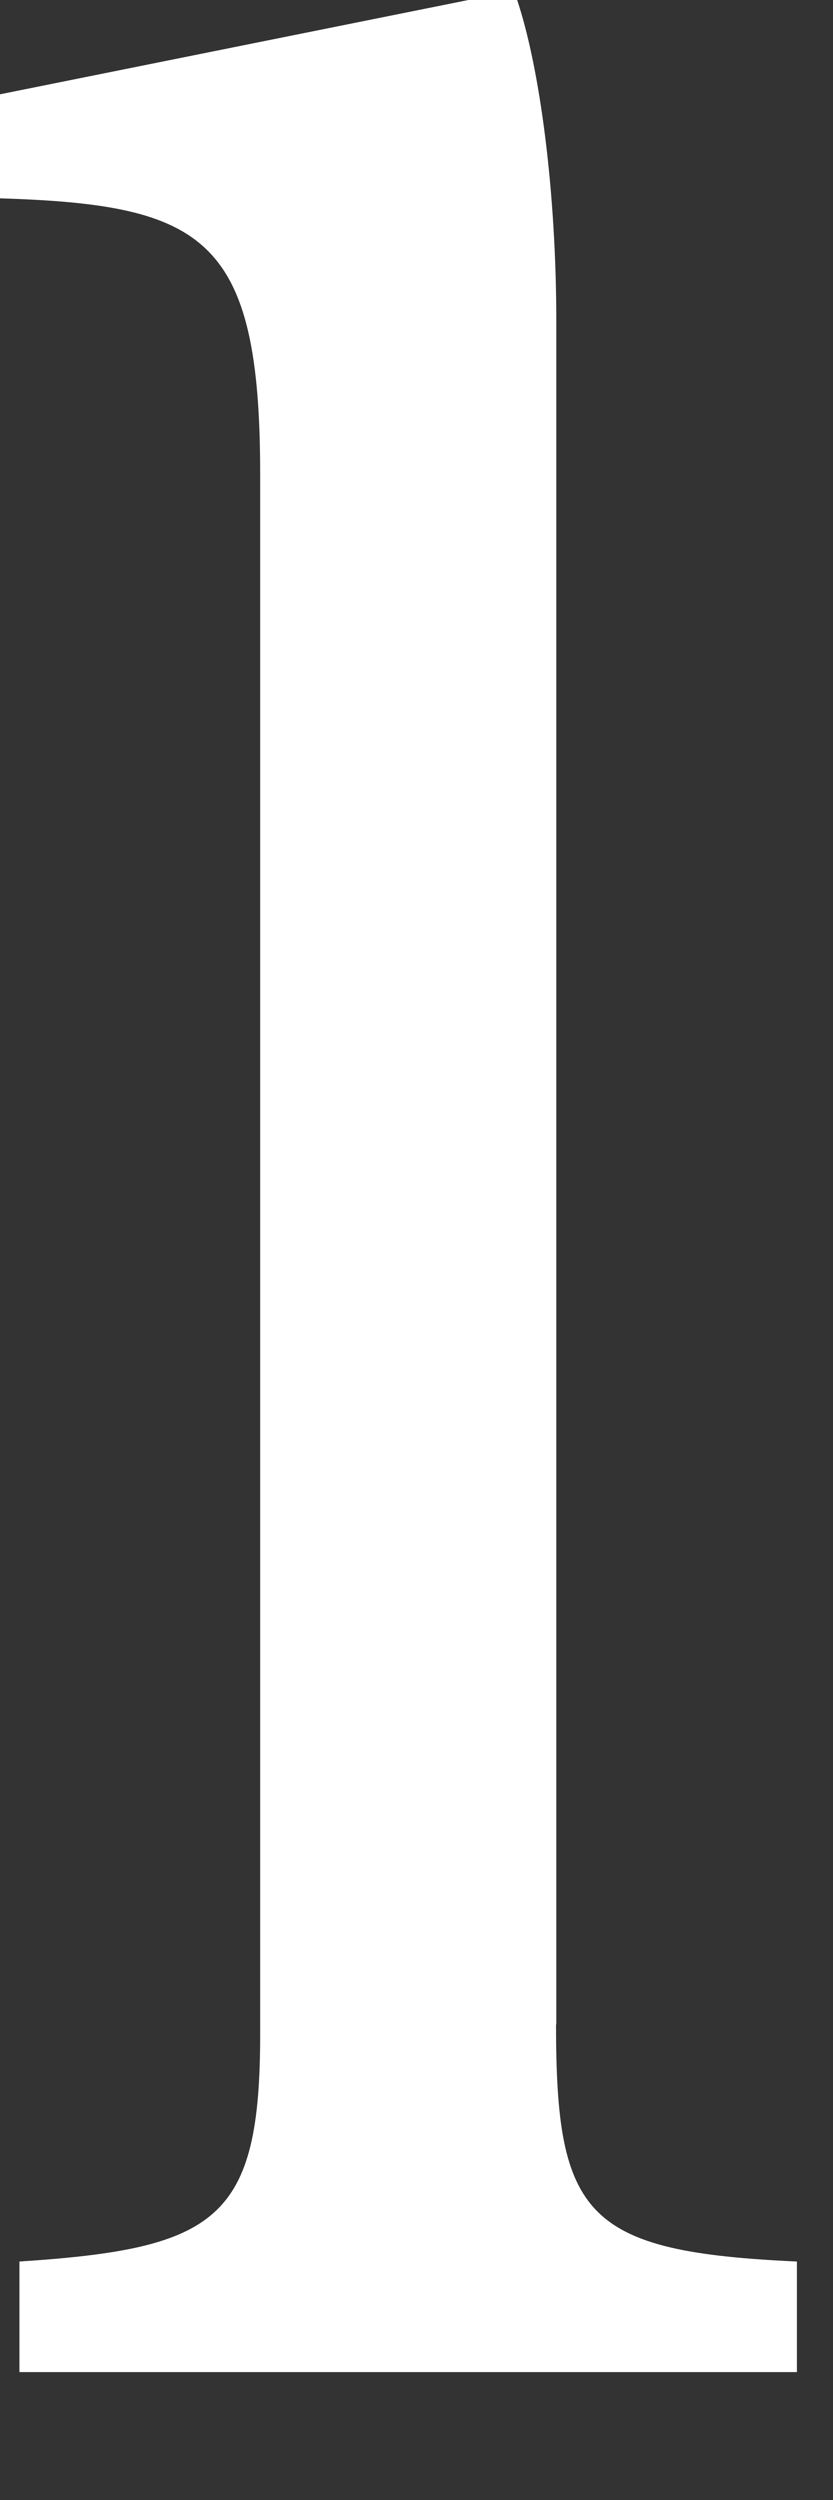 <?xml version="1.0" encoding="utf-8"?>
<svg xmlns="http://www.w3.org/2000/svg" fill="none" height="100%" overflow="visible" preserveAspectRatio="none" style="display: block;" viewBox="0 0 6 18" width="100%">
<rect x="0" y="0" width="6" height="18" fill="#333333" stroke="none"/>
<path d="M4.005 14.576C4.005 15.957 4.217 16.213 5.74 16.283V17.079H0.14V16.283C1.568 16.19 1.874 15.979 1.874 14.646V3.416C1.874 1.709 1.476 1.474 0 1.428V0.679L3.374 0H3.725C3.889 0.491 4.007 1.38 4.007 2.316V14.575L4.005 14.576Z" fill="white" id="Vector"/>
</svg>
